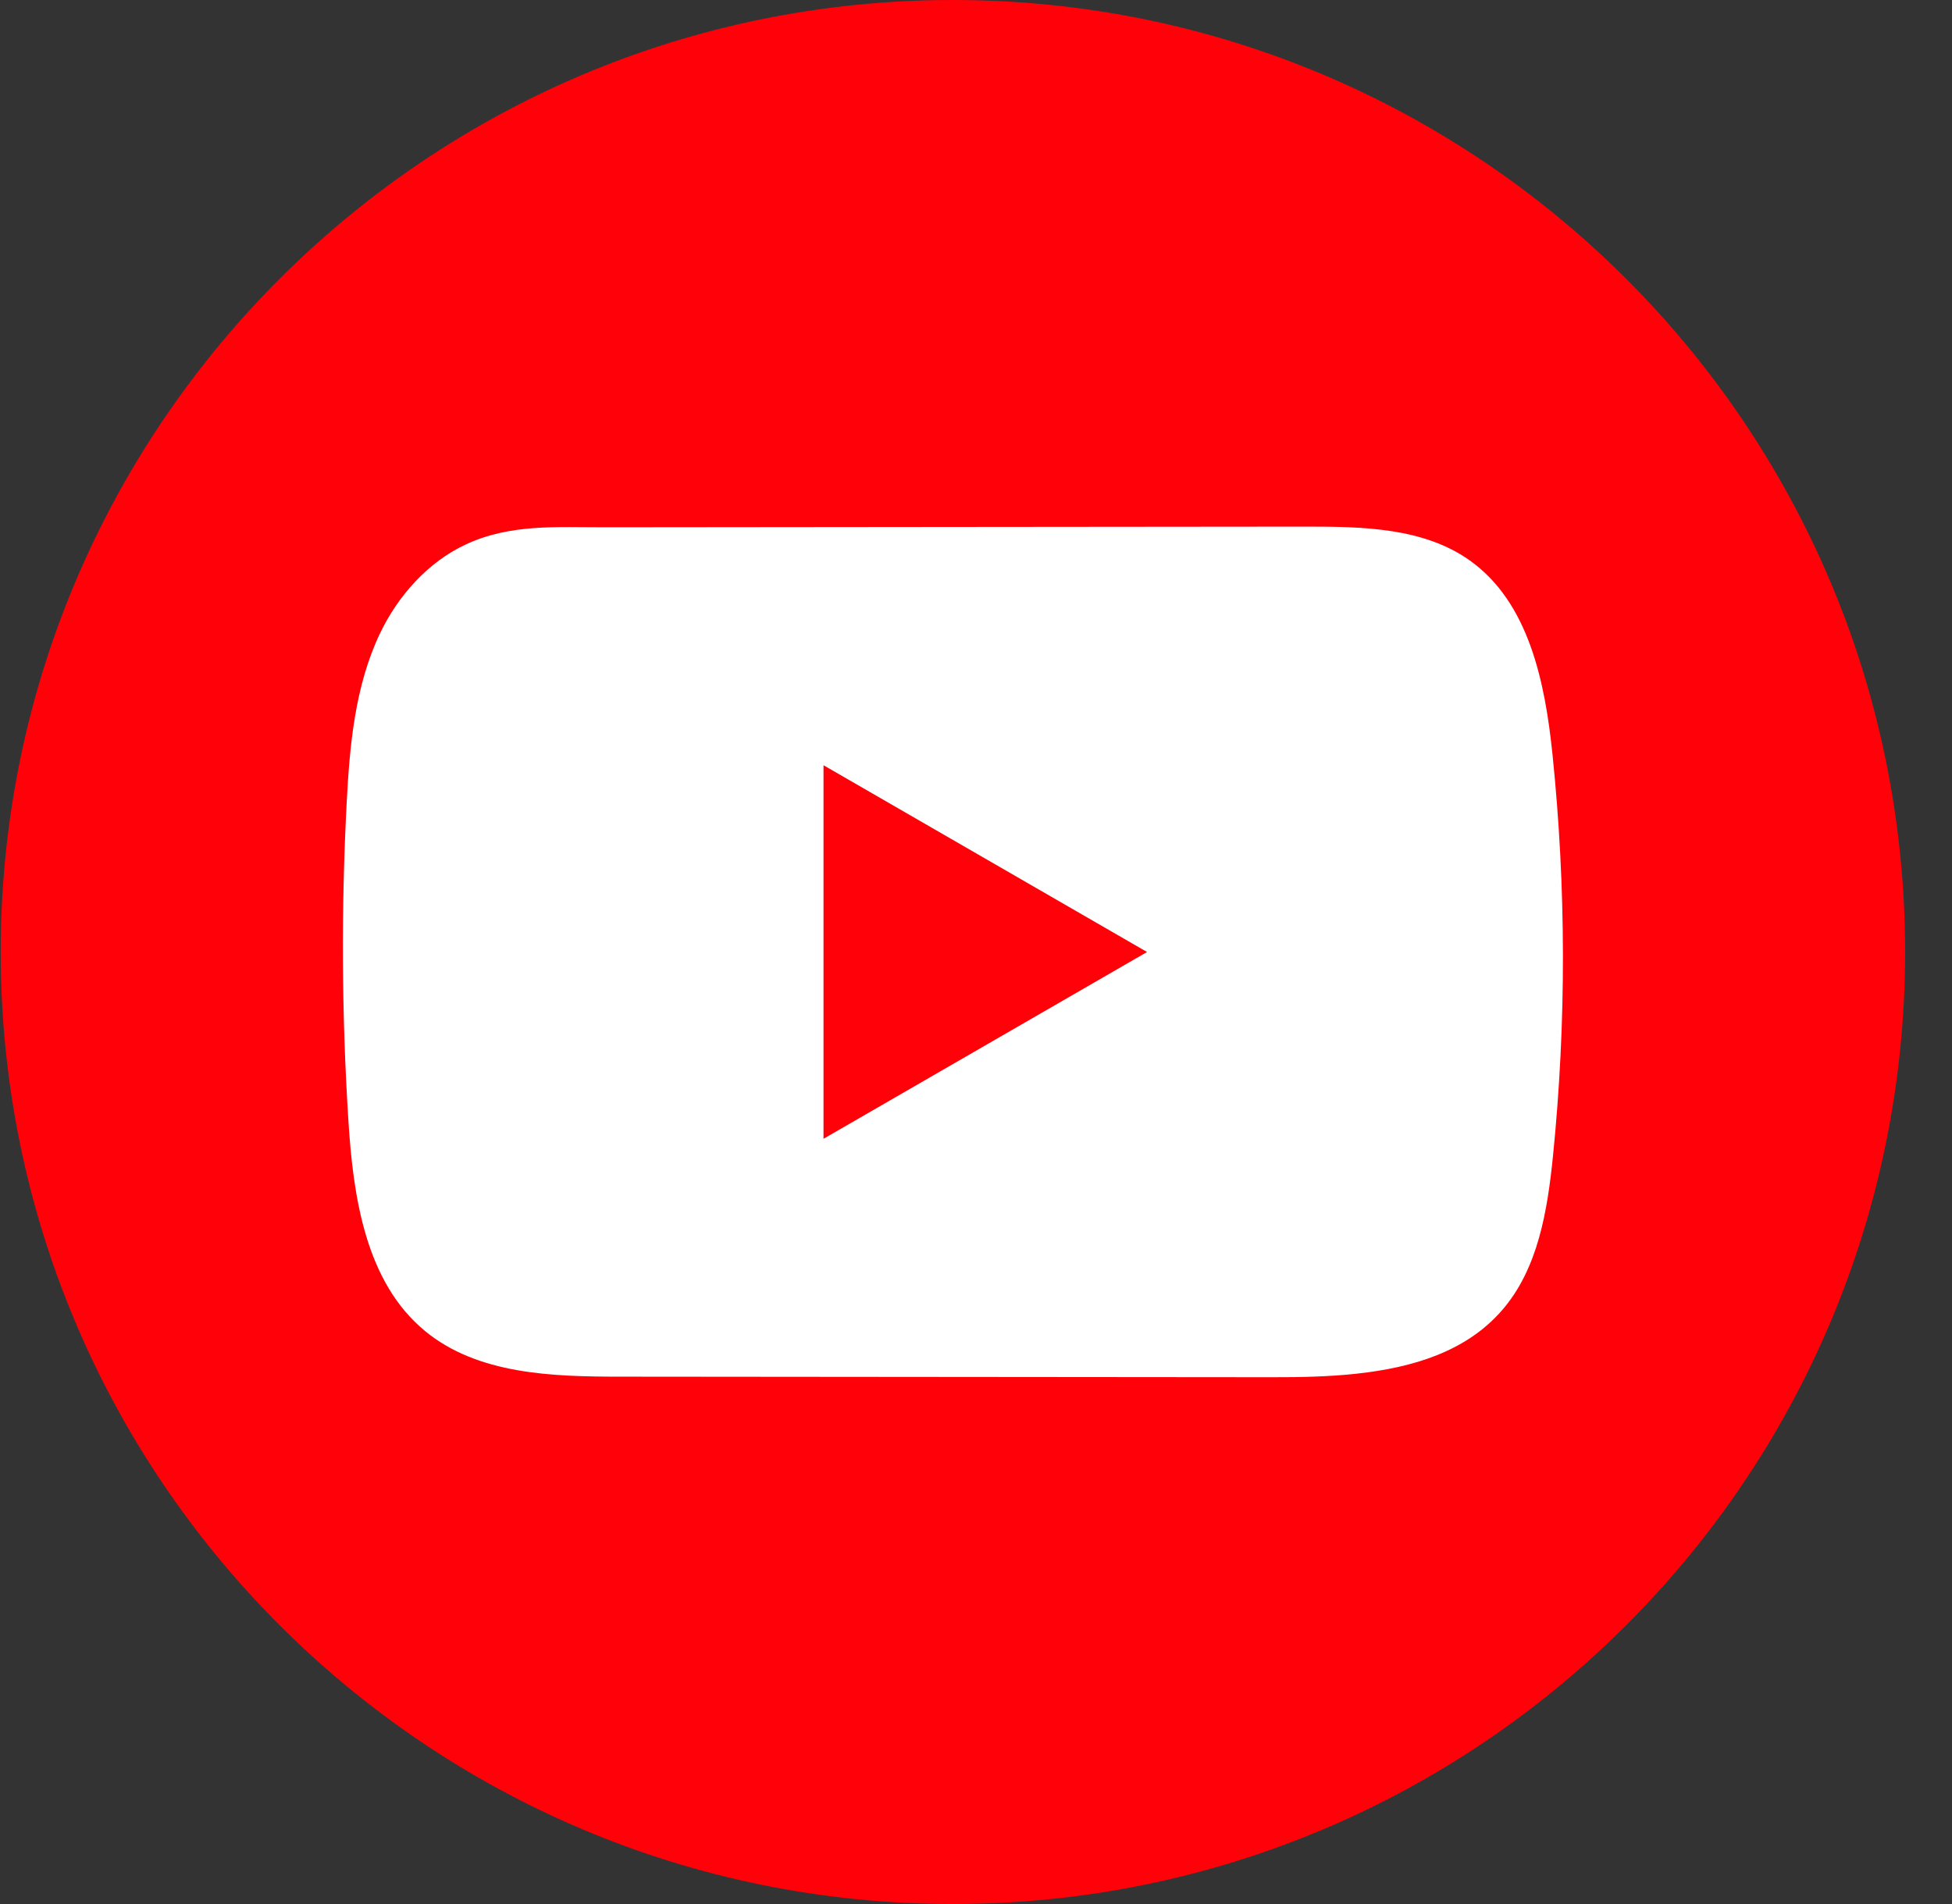 <svg width="41" height="40" viewBox="0 0 41 40" fill="none" xmlns="http://www.w3.org/2000/svg">
<rect x="0" y="0" width="41" height="40" fill="#333333" stroke="none"/>
<path d="M40.015 20C40.015 8.954 31.061 0 20.015 0C8.969 0 0.015 8.954 0.015 20C0.015 31.046 8.969 40 20.015 40C31.061 40 40.015 31.046 40.015 20Z" fill="#FF0209"/>
<path d="M28.505 28.858C27.909 28.923 27.299 28.934 26.714 28.933C22.154 28.928 17.593 28.924 13.034 28.921C11.6 28.921 10.037 28.875 8.928 27.963C7.678 26.933 7.418 25.147 7.317 23.53C7.177 21.316 7.166 19.094 7.281 16.877C7.344 15.66 7.455 14.414 7.979 13.312C8.356 12.521 8.984 11.809 9.788 11.436C10.723 11.001 11.701 11.079 12.707 11.077C15.116 11.075 17.525 11.073 19.933 11.07C22.438 11.067 24.944 11.066 27.448 11.063C28.631 11.063 29.902 11.087 30.867 11.771C32.114 12.654 32.453 14.334 32.609 15.853C32.897 18.651 32.901 21.479 32.62 24.277C32.503 25.43 32.309 26.65 31.549 27.526C30.796 28.394 29.678 28.729 28.506 28.857L28.505 28.858Z" fill="white"/>
<path d="M24.093 20L17.297 16.076V23.924L24.093 20Z" fill="#FF0209"/>
</svg>
